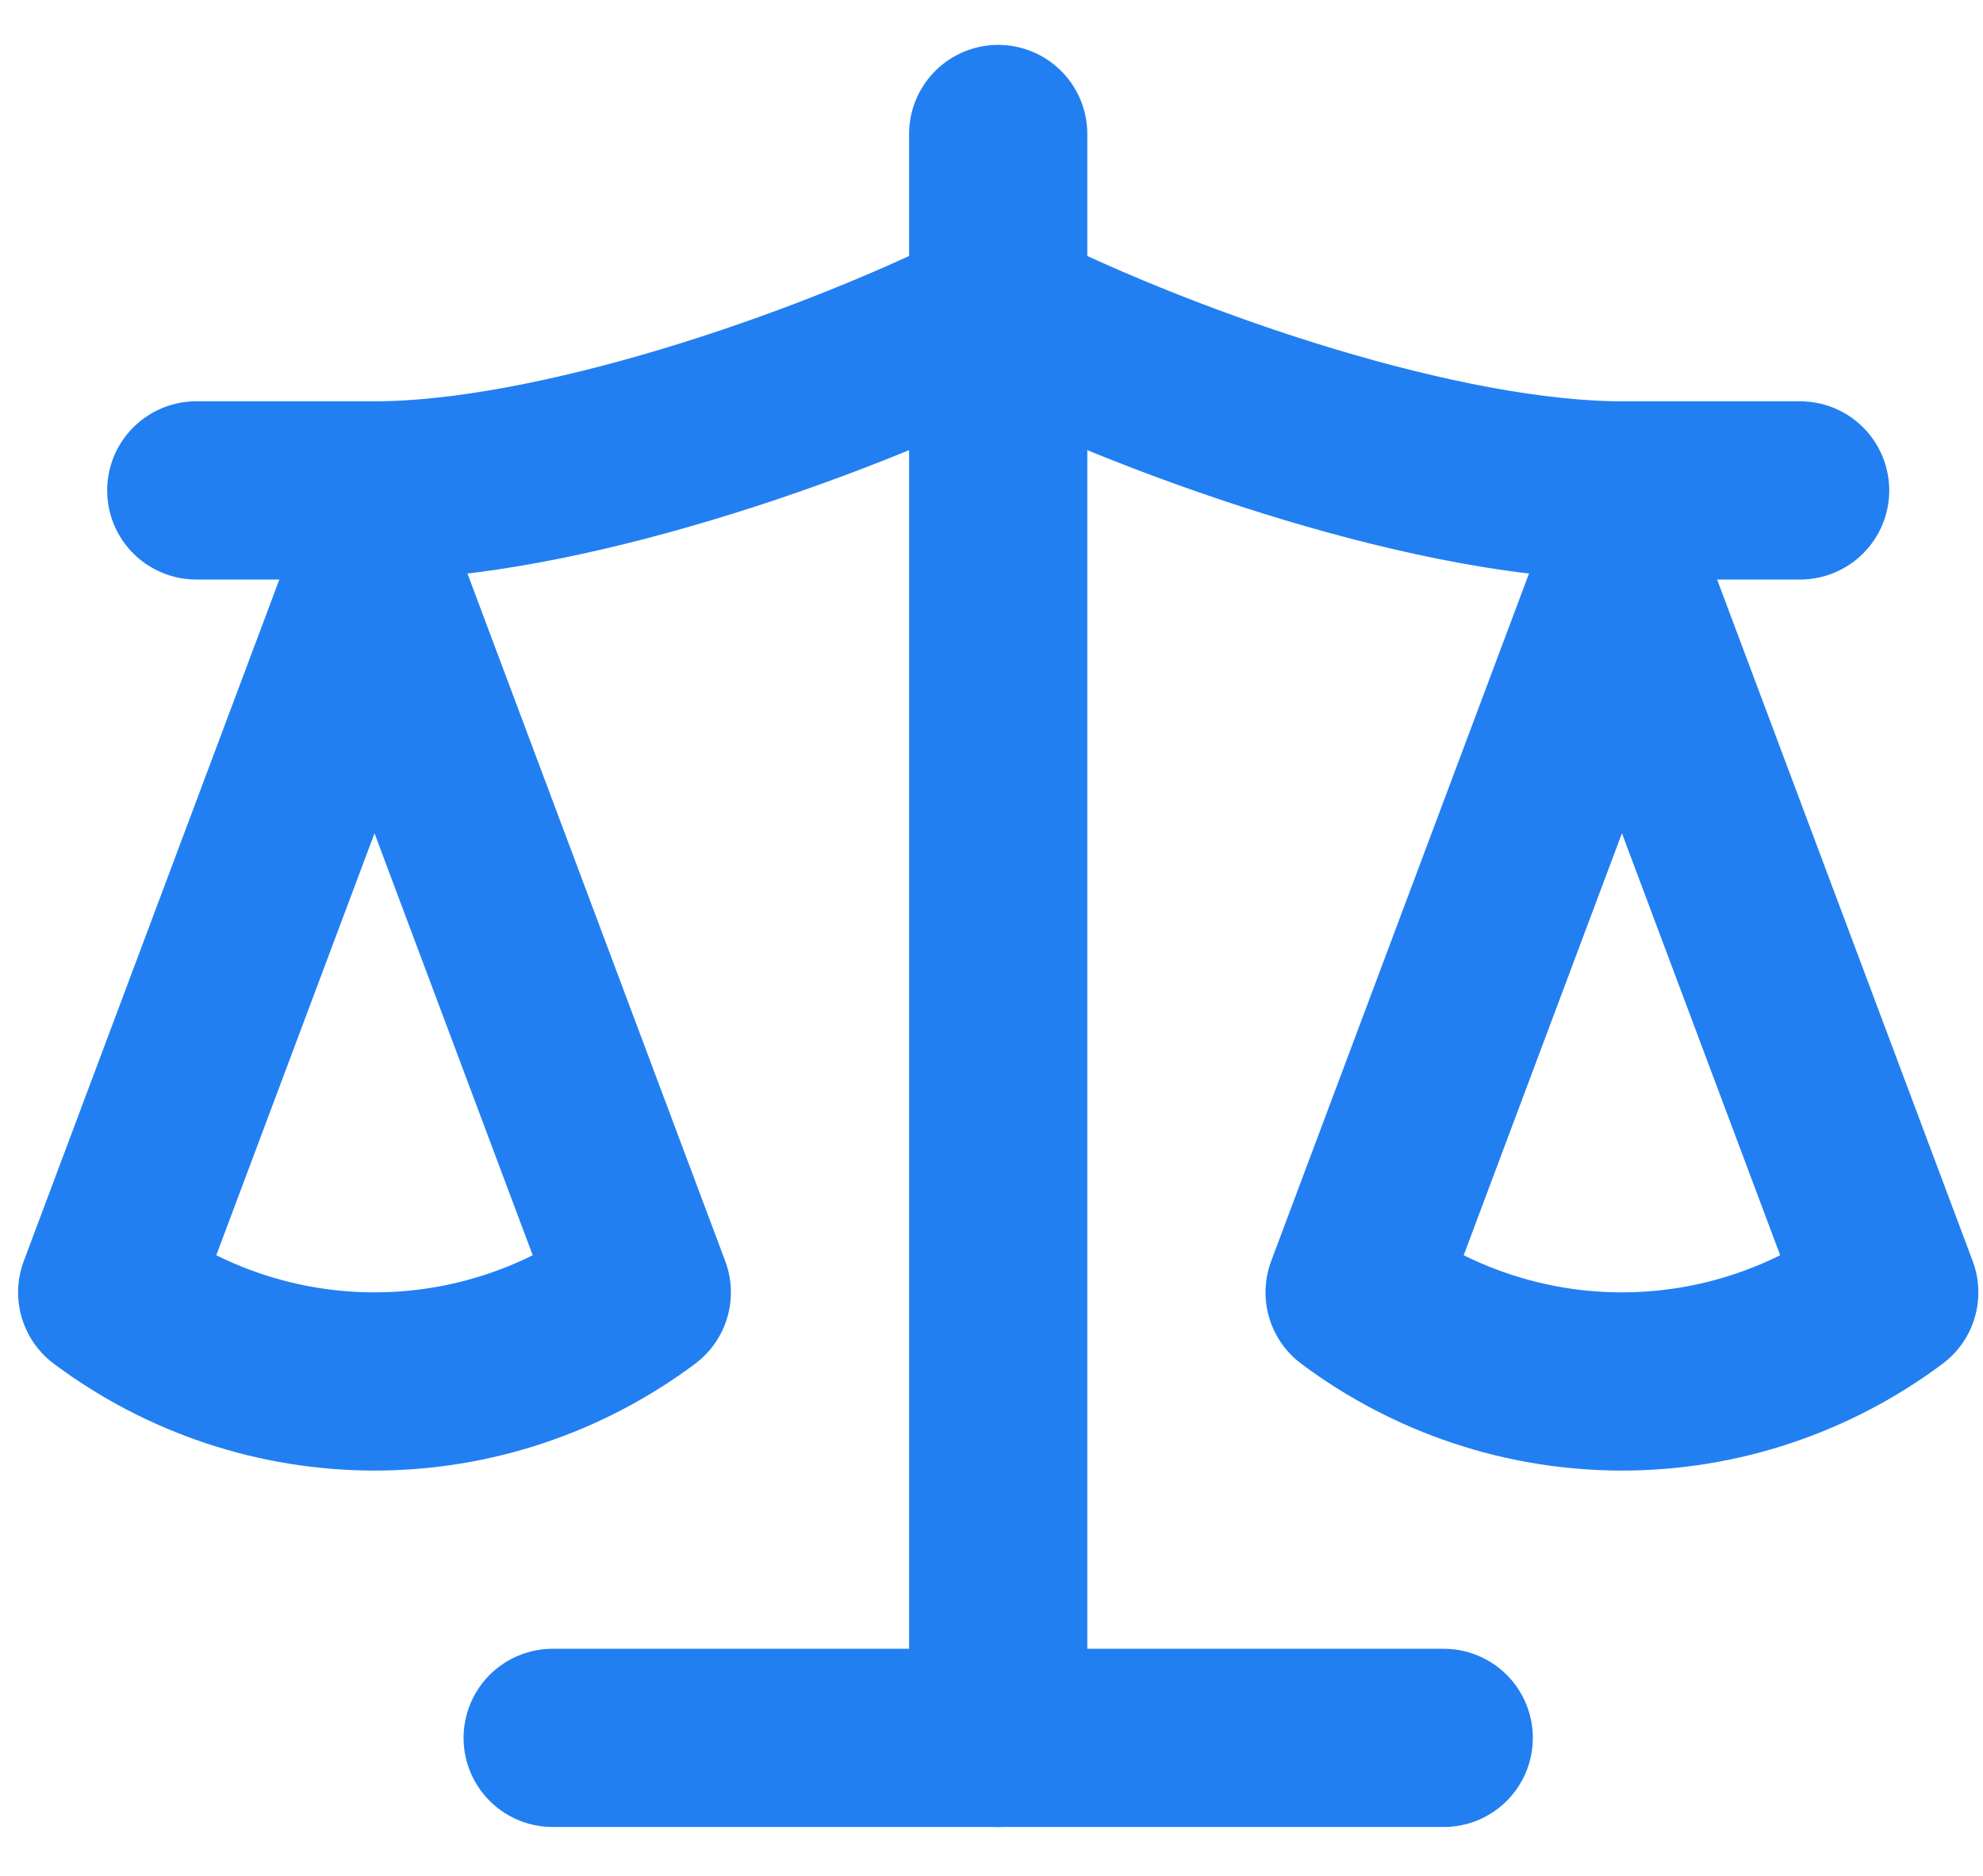 <svg xmlns="http://www.w3.org/2000/svg" width="37" height="35" viewBox="0 0 37 35" fill="none">
                  <path d="M25.275 24.113L30.263 10.812L35.251 24.113C33.804 25.193 32.059 25.775 30.263 25.775C28.467 25.775 26.722 25.193 25.275 24.113Z" stroke="#217FF2" stroke-width="3.325" stroke-linecap="round" stroke-linejoin="round"></path>
                  <path d="M2 24.113L6.988 10.812L11.975 24.113C10.529 25.193 8.783 25.775 6.988 25.775C5.192 25.775 3.446 25.193 2 24.113Z" stroke="#217FF2" stroke-width="3.325" stroke-linecap="round" stroke-linejoin="round"></path>
                  <path d="M10.312 32.425H26.938" stroke="#217FF2" stroke-width="3.325" stroke-linecap="round" stroke-linejoin="round"></path>
                  <path d="M18.625 2.5V32.425" stroke="#217FF2" stroke-width="3.325" stroke-linecap="round" stroke-linejoin="round"></path>
                  <path d="M3.662 9.15H6.987C10.312 9.15 15.3 7.487 18.625 5.825C21.95 7.487 26.938 9.15 30.263 9.15H33.588" stroke="#217FF2" stroke-width="3.325" stroke-linecap="round" stroke-linejoin="round"></path>
                </svg>